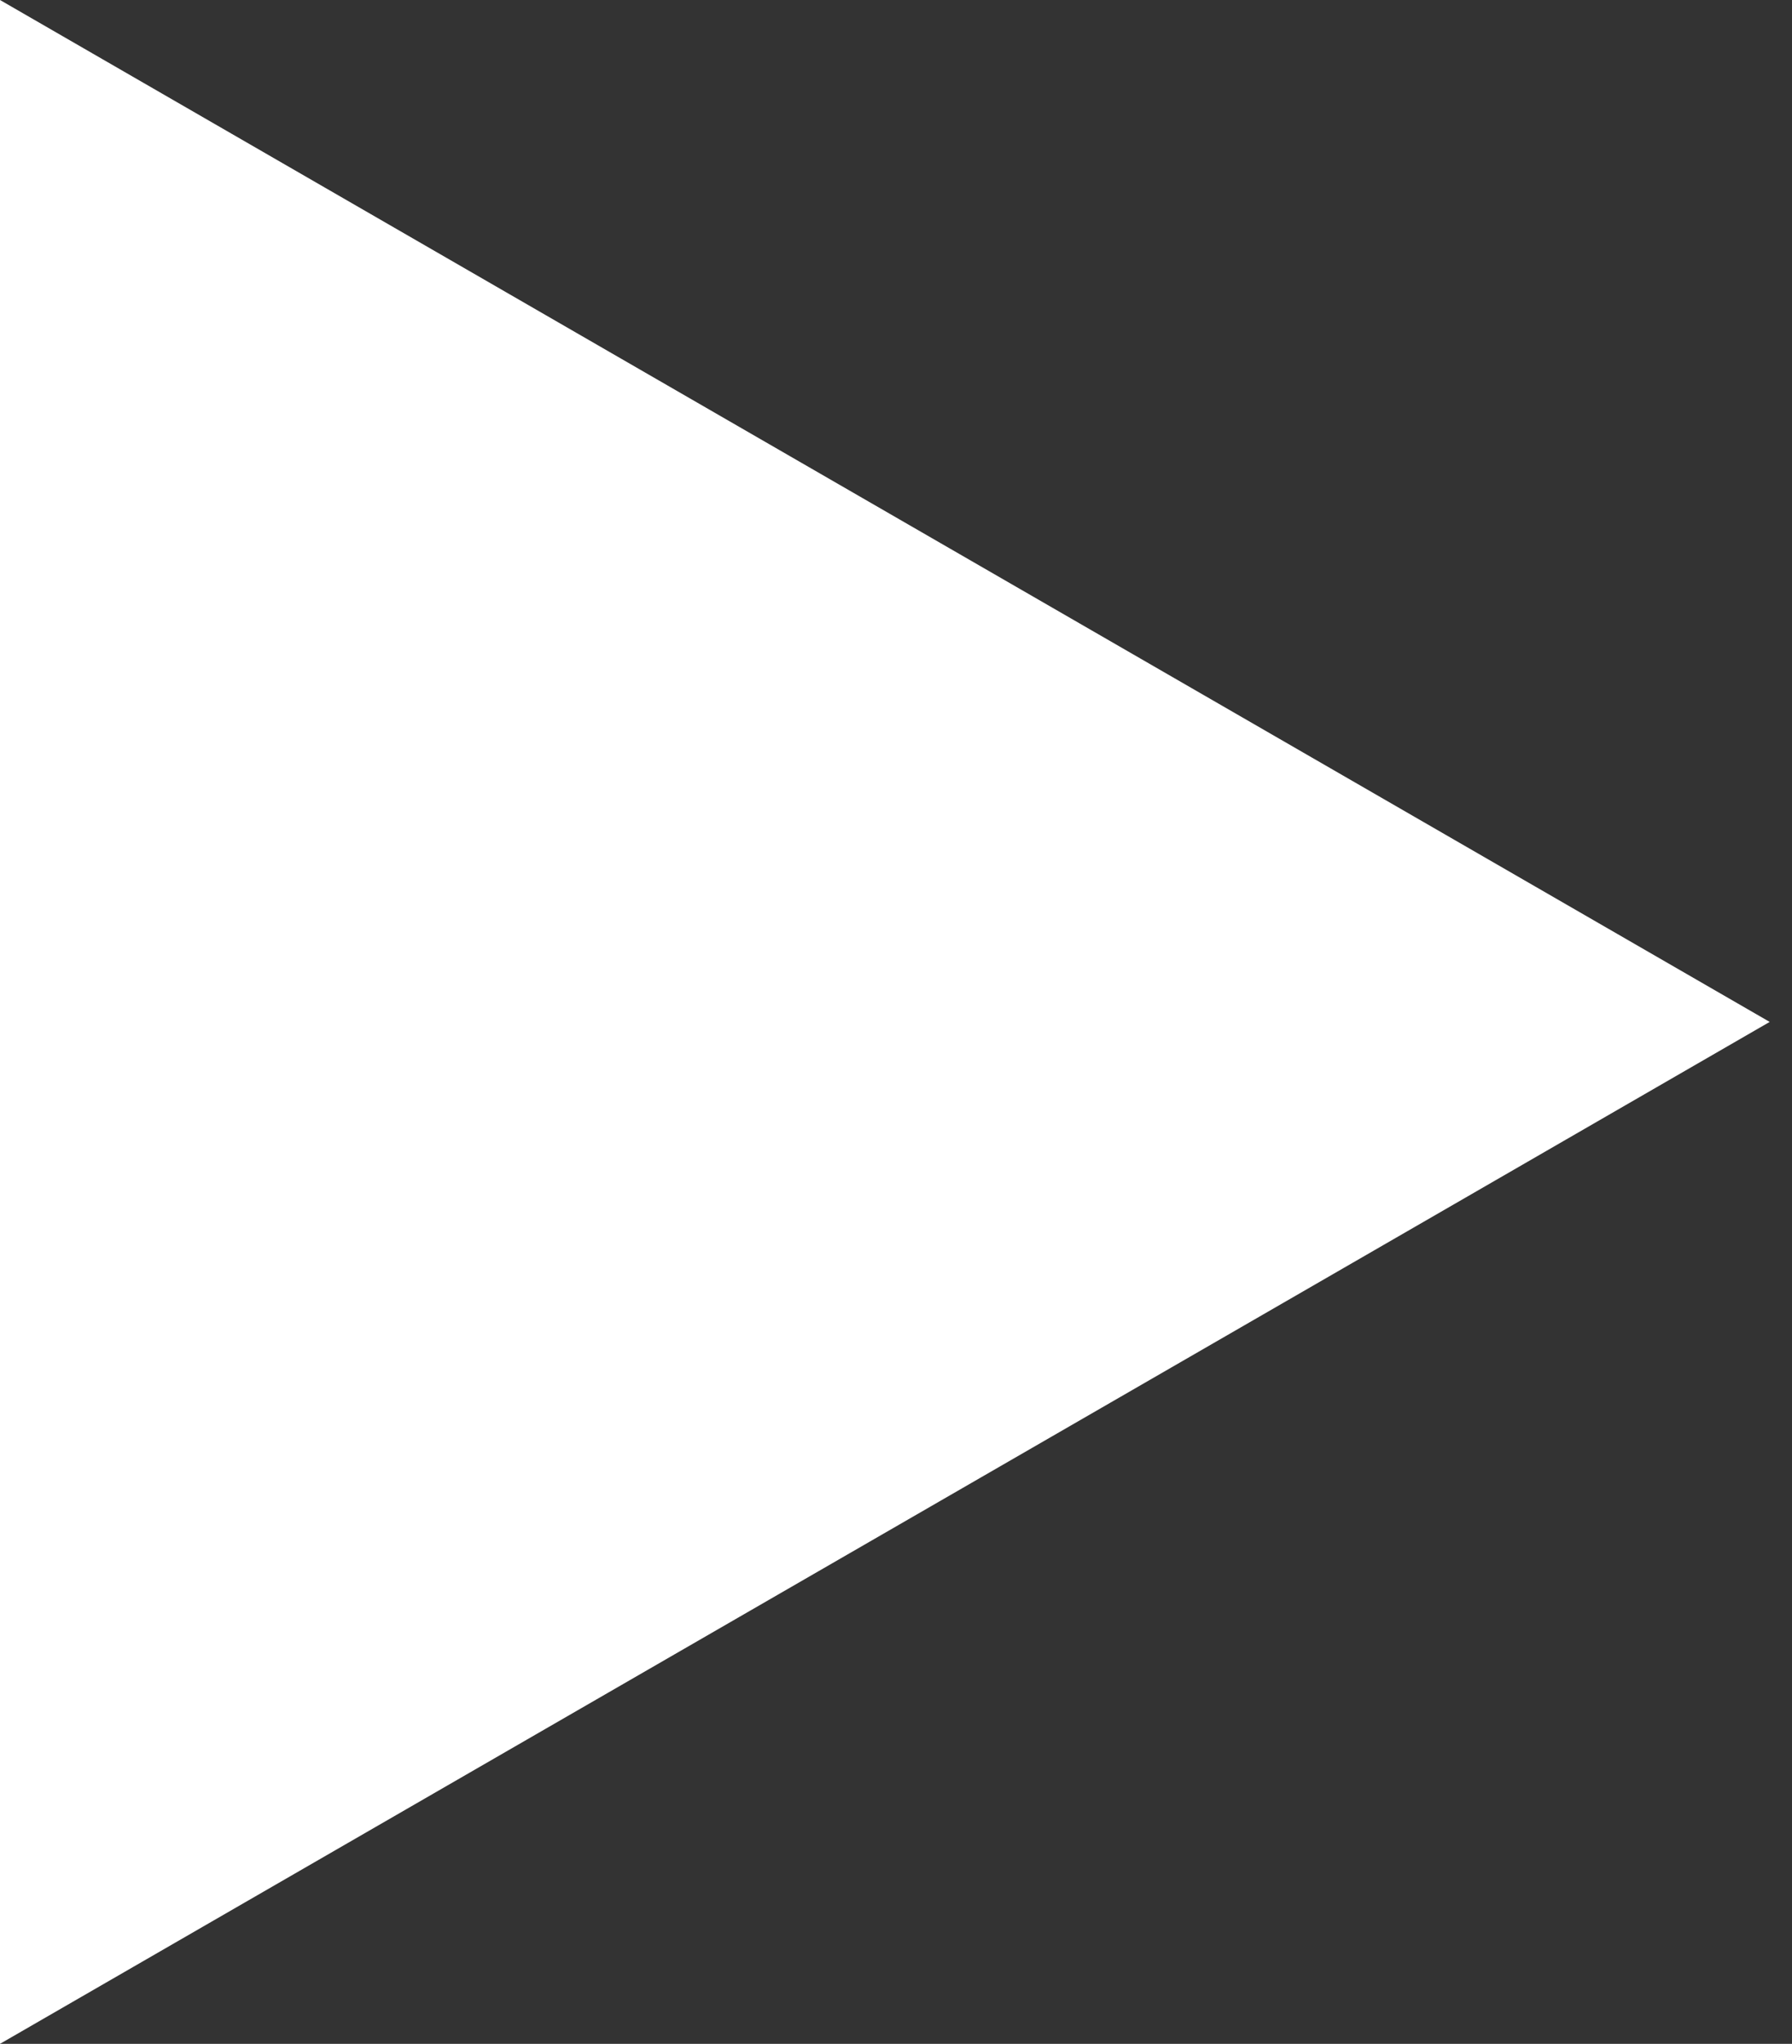 <svg xmlns="http://www.w3.org/2000/svg" width="55.82" height="63.652" viewBox="0 0 55.82 63.652">
  <rect x="0" y="0" width="55.82" height="63.652" fill="#333333" stroke="none"/>
  <path id="Path_66090" data-name="Path 66090" d="M110.25,73.5l-9.3,5.371L55.125,105.326V41.674Z" transform="translate(-55.125 -41.674)" fill="#fff"/>
</svg>
